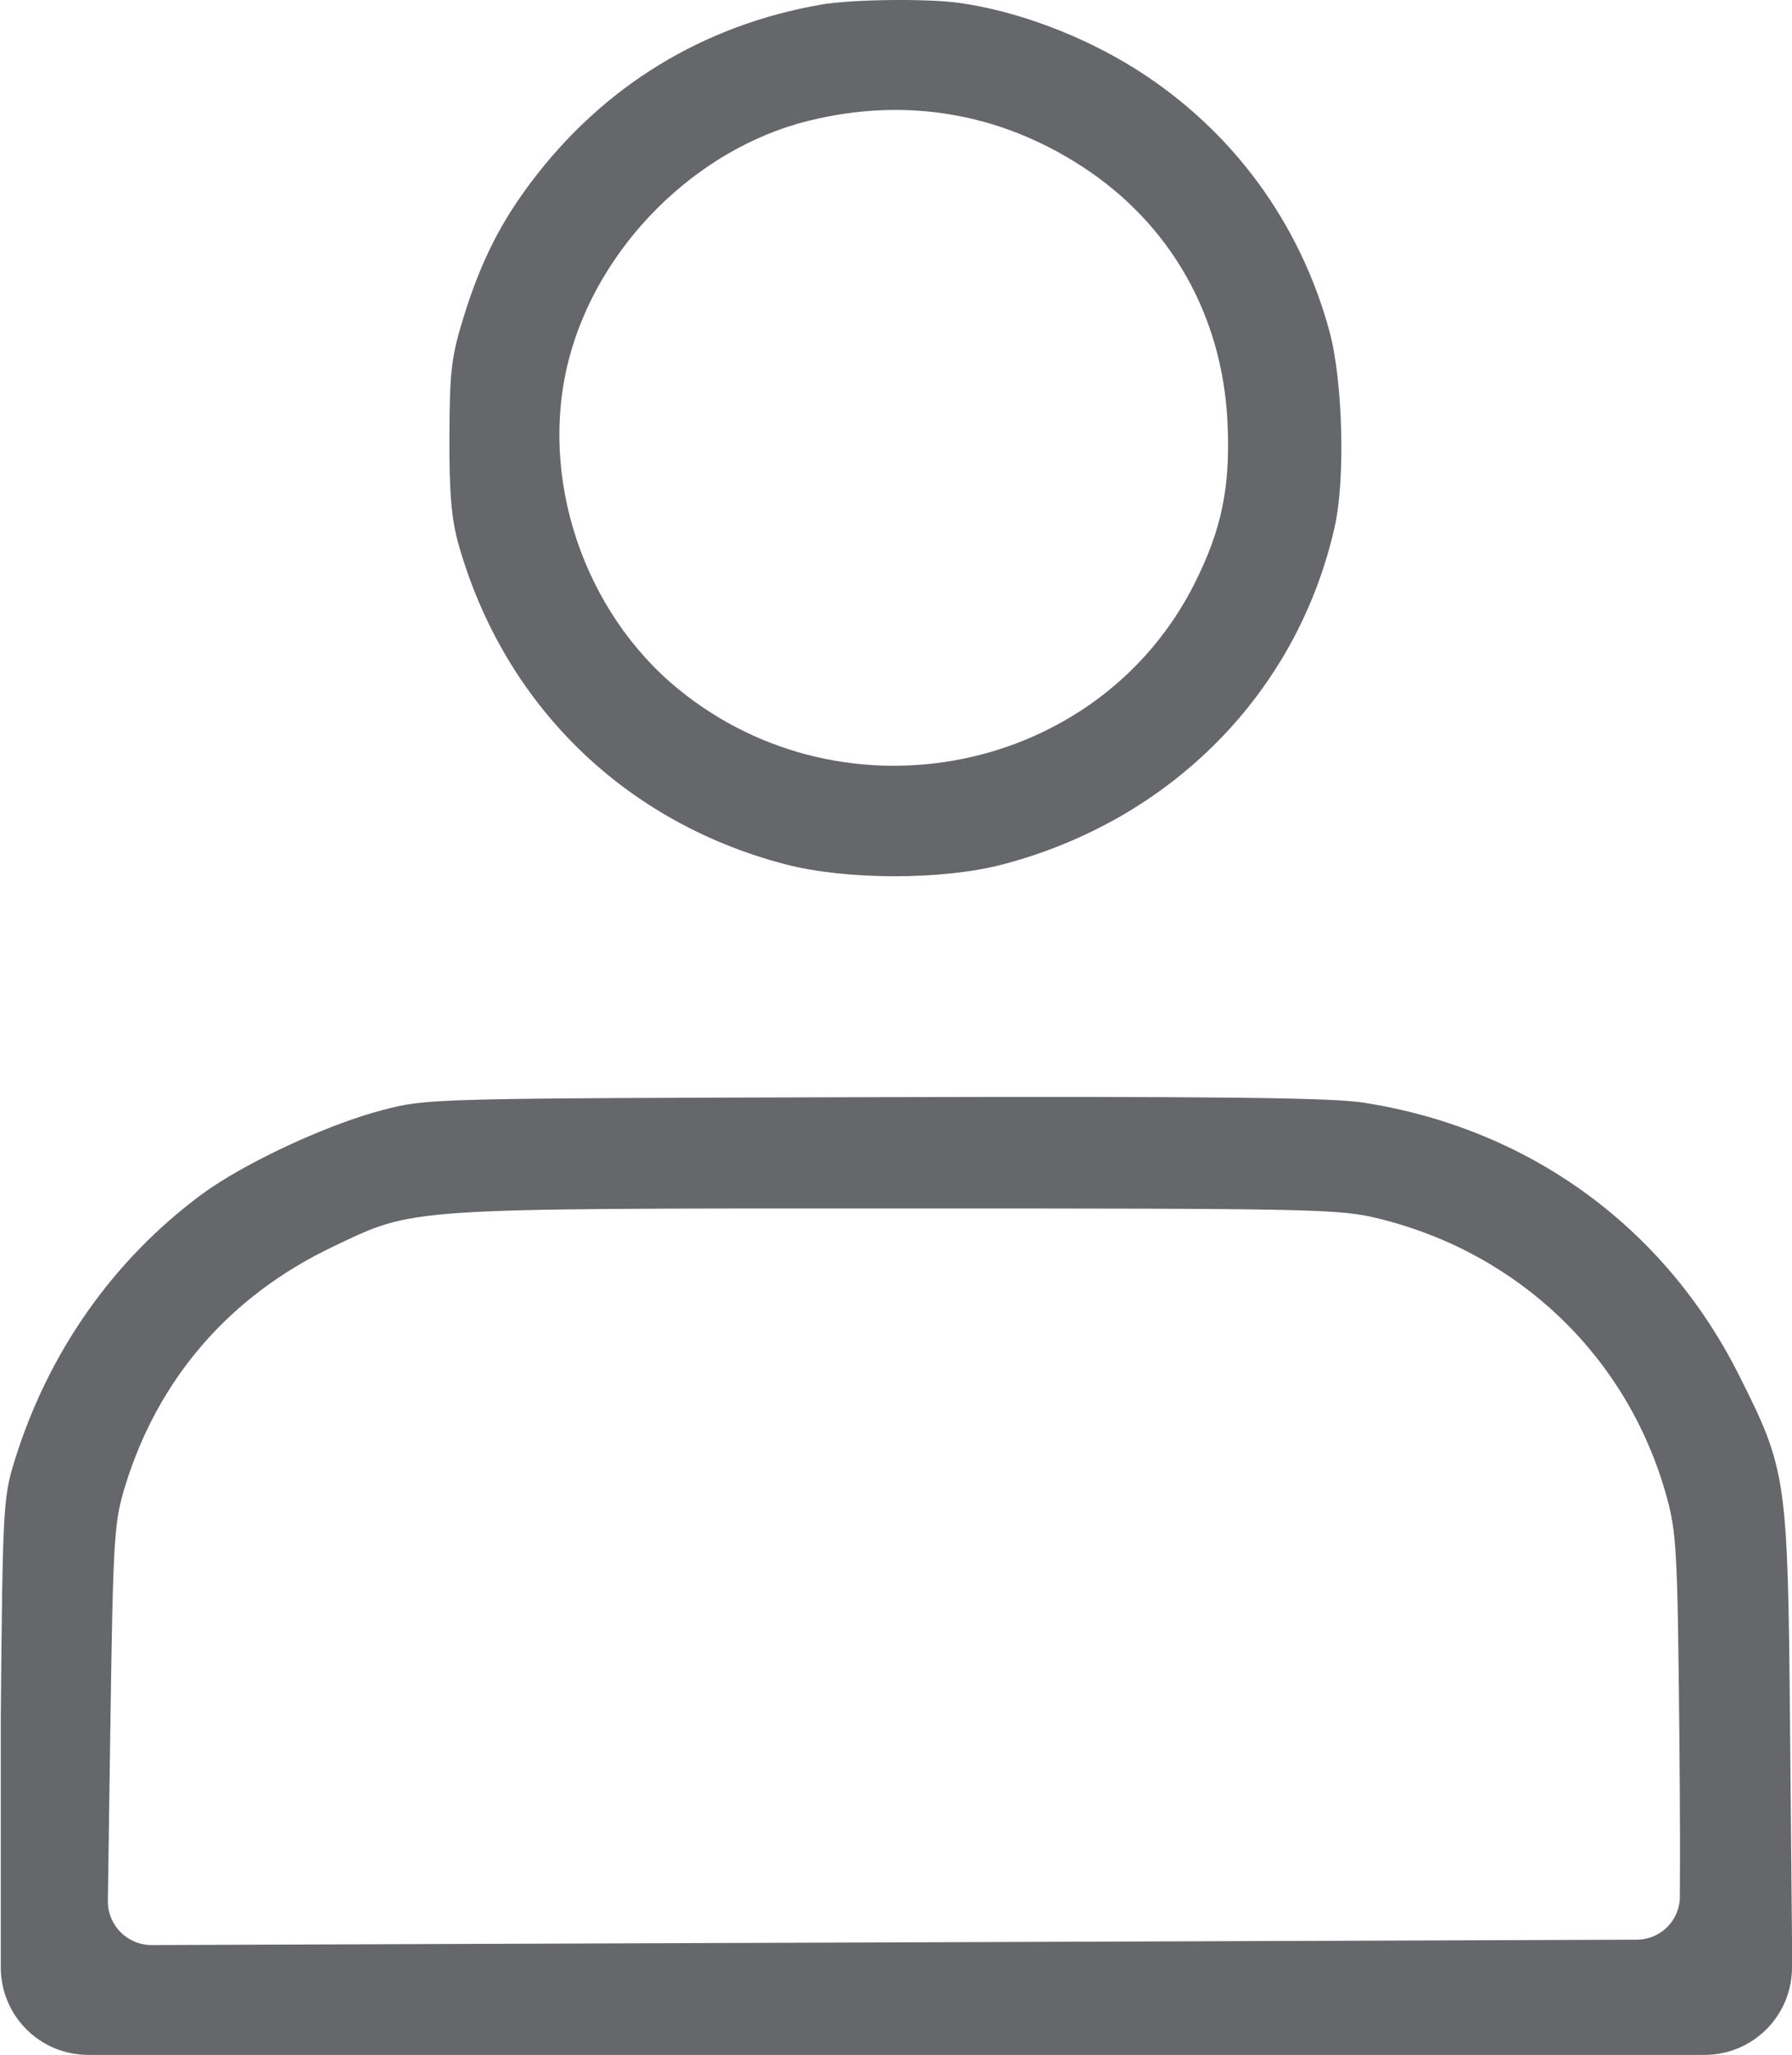 <svg width="41" height="47" viewBox="0 0 41 47" fill="none" xmlns="http://www.w3.org/2000/svg">
<path fill-rule="evenodd" clip-rule="evenodd" d="M21.929 0.064C23.254 0.244 24.776 0.815 26.006 1.593C28.183 2.971 29.738 5.08 30.416 7.572C30.723 8.7 30.784 10.947 30.538 12.045C29.688 15.831 26.806 18.76 22.931 19.774C21.557 20.134 19.352 20.131 17.962 19.767C14.278 18.803 11.531 16.114 10.493 12.457C10.328 11.874 10.278 11.284 10.282 9.985C10.288 8.482 10.327 8.155 10.61 7.243C10.997 5.995 11.444 5.103 12.157 4.159C13.813 1.963 16.087 0.573 18.795 0.104C19.482 -0.015 21.182 -0.037 21.929 0.064ZM18.503 2.762C15.928 3.397 13.691 5.622 13.015 8.219C12.317 10.902 13.343 13.988 15.526 15.766C19.345 18.878 25.14 17.693 27.328 13.352C27.957 12.105 28.158 11.114 28.083 9.632C27.96 7.201 26.773 5.12 24.764 3.812C22.867 2.577 20.715 2.216 18.503 2.762Z" fill="#65676A"/>
<path fill-rule="evenodd" clip-rule="evenodd" d="M31.191 25.219C34.971 25.805 38.075 28.054 39.781 31.441C40.878 33.621 40.903 33.791 40.955 39.444L41 44.362V45C41 46.105 40.105 47 39 47H2.018C0.913 47 0.018 46.105 0.018 45V43.441V39.288C0.06 34.508 0.073 34.253 0.332 33.416C1.098 30.941 2.58 28.828 4.604 27.326C5.568 26.611 7.487 25.716 8.765 25.386C9.781 25.123 9.844 25.122 20.005 25.095C27.805 25.075 30.453 25.104 31.191 25.219ZM38.423 39.705C38.44 41.419 38.439 42.63 38.434 43.387C38.431 43.929 37.99 44.363 37.448 44.365L3.471 44.488C2.912 44.49 2.46 44.033 2.468 43.474L2.522 39.686C2.588 35.155 2.607 34.829 2.861 33.998C3.618 31.527 5.258 29.637 7.623 28.512C9.497 27.62 9.19 27.64 20.535 27.64C30.198 27.64 30.645 27.65 31.557 27.875C34.77 28.668 37.239 31.047 38.122 34.198C38.36 35.046 38.382 35.46 38.423 39.705Z" fill="#65676A"/>
</svg>

